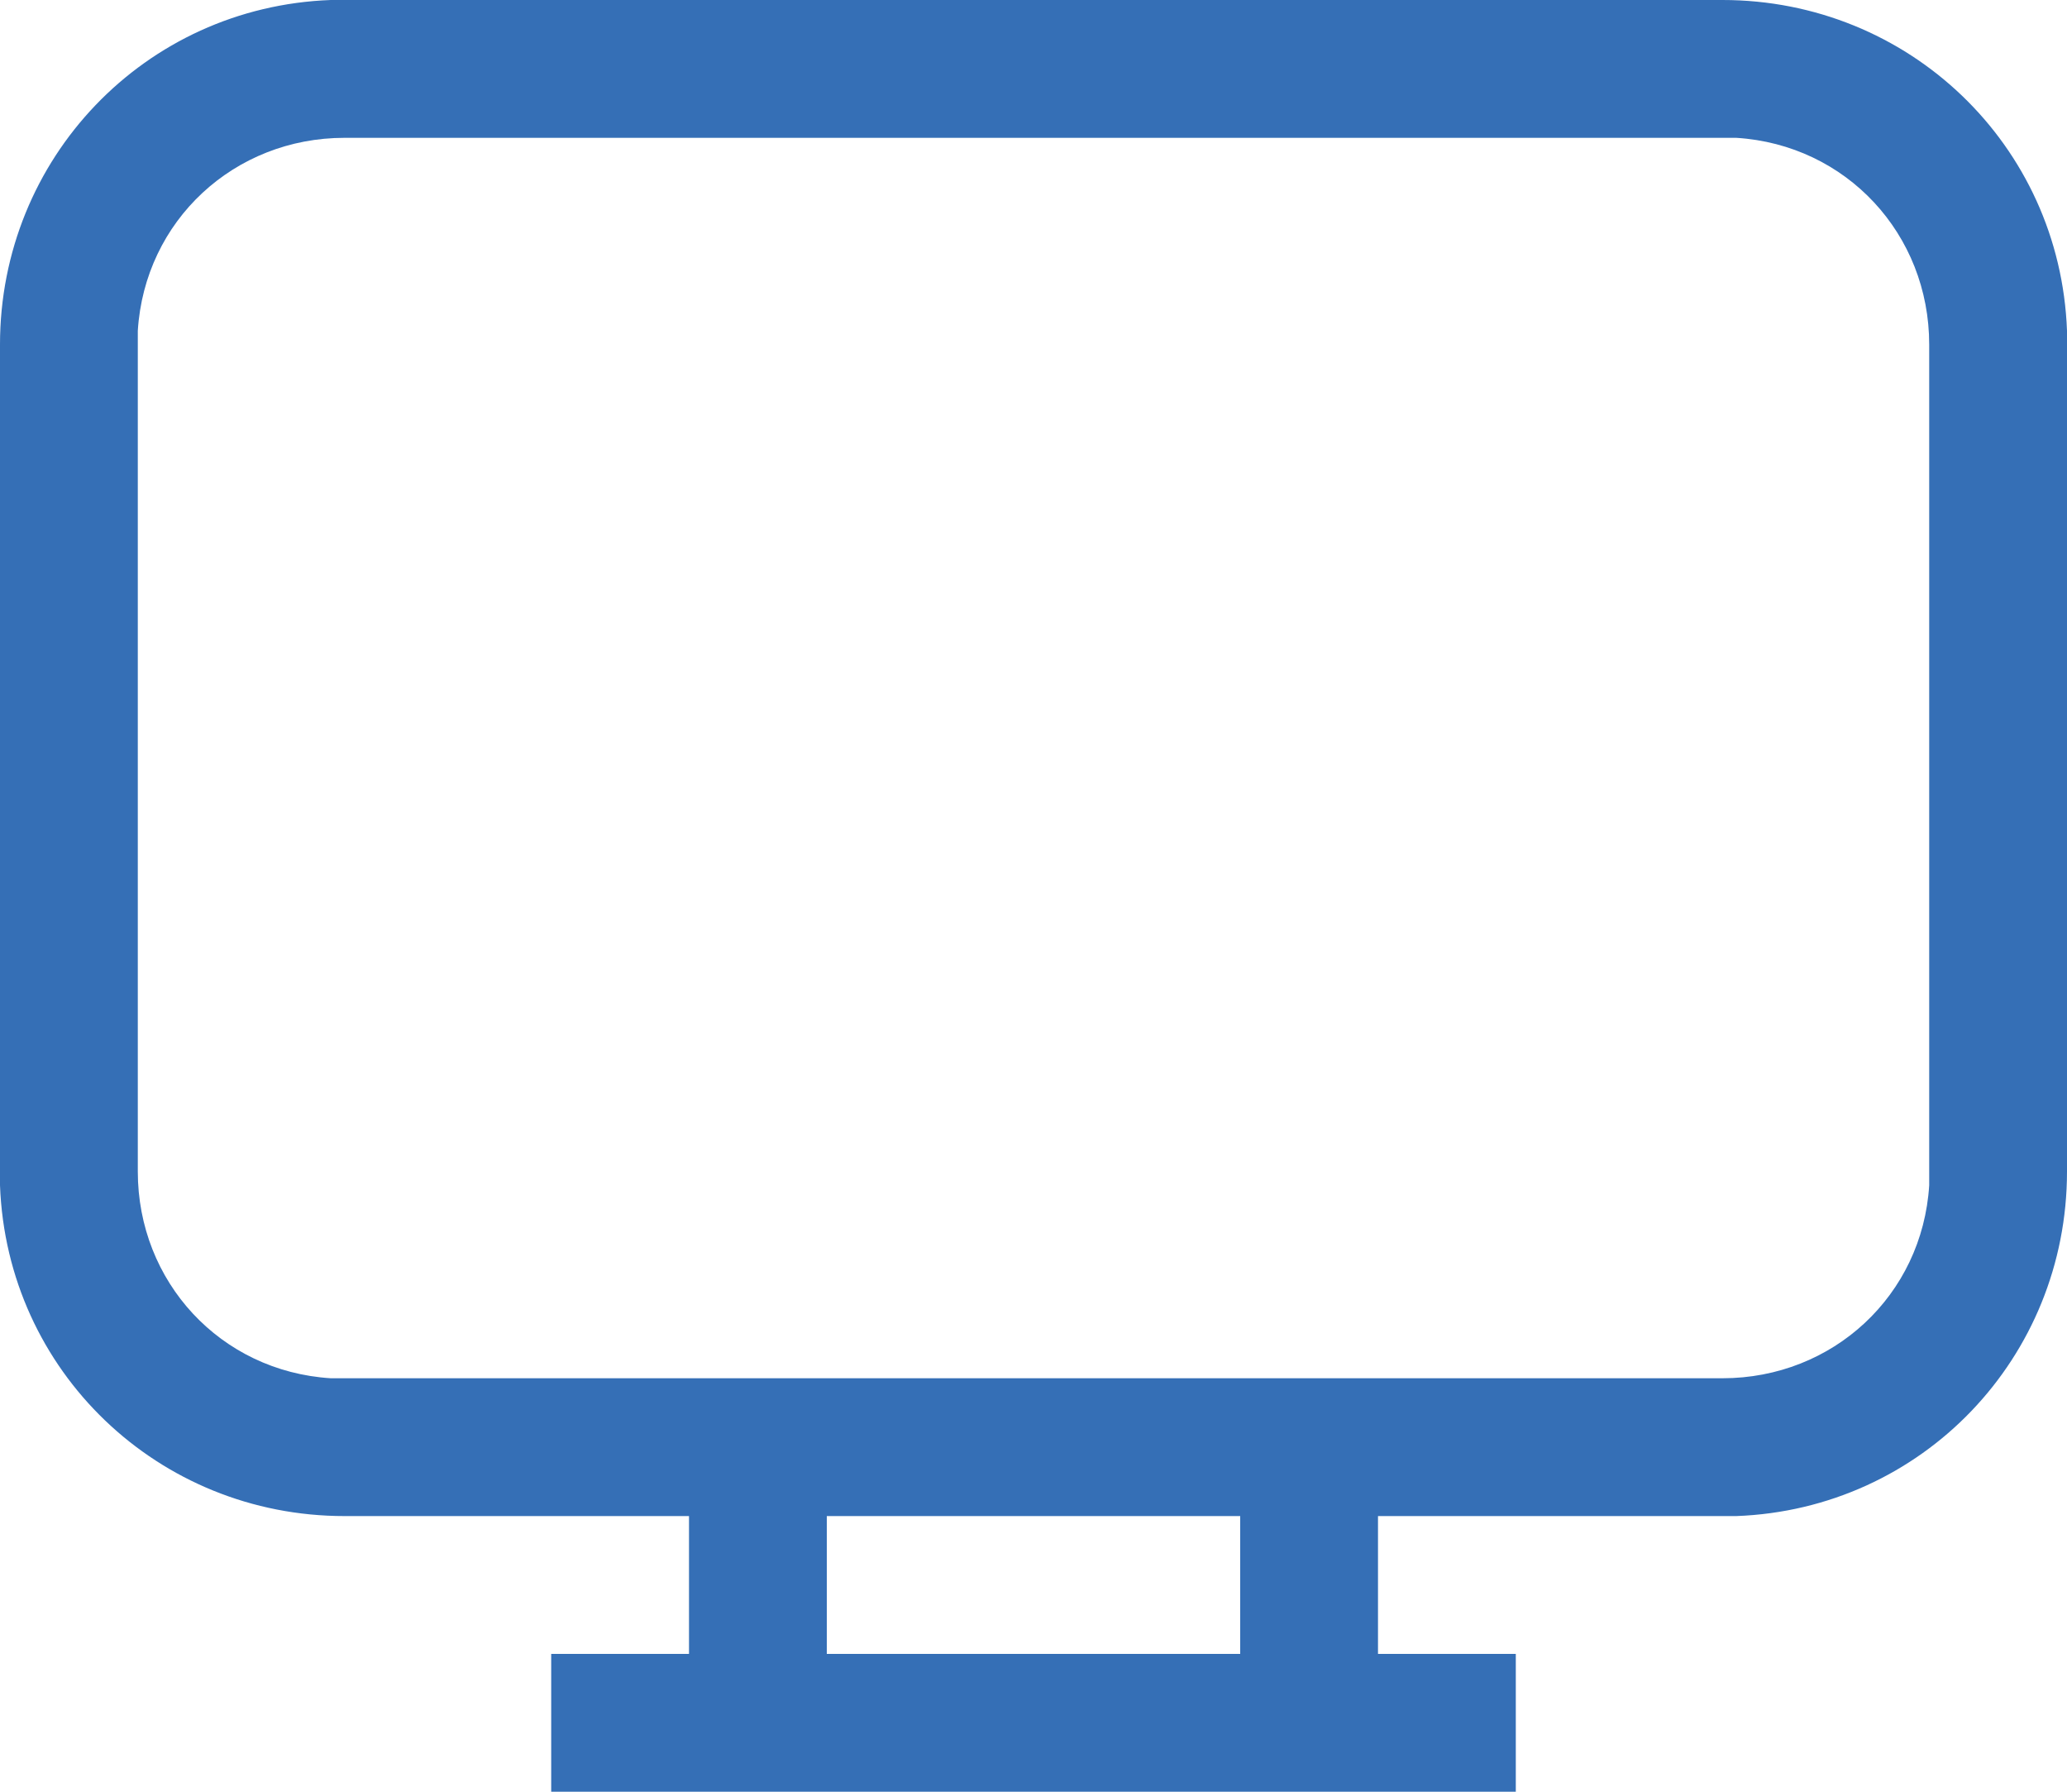 <?xml version="1.0" encoding="utf-8"?>
<!-- Generator: Adobe Illustrator 25.3.0, SVG Export Plug-In . SVG Version: 6.00 Build 0)  -->
<svg version="1.1" id="Calque_1" xmlns="http://www.w3.org/2000/svg" xmlns:xlink="http://www.w3.org/1999/xlink" x="0px" y="0px"
	 viewBox="0 0 30 26" style="enable-background:new 0 0 30 26;" xml:space="preserve">
<style type="text/css">
	.st0{fill:#356FB6;}
</style>
<path class="st0" d="M8,26v-2h2v-2H5c-2.7,0-4.9-2.1-5-4.8L0,17V5c0-2.7,2.1-4.9,4.8-5L5,0h20c2.7,0,4.9,2.1,5,4.8L30,5v12
	c0,2.7-2.1,4.9-4.8,5L25,22h-5v2h2v2H8z M18,22h-6v2h6V22z M25,2H5C3.4,2,2.1,3.2,2,4.8L2,5v12c0,1.6,1.2,2.9,2.8,3L5,20h20
	c1.6,0,2.9-1.2,3-2.8l0-0.2V5c0-1.6-1.2-2.9-2.8-3L25,2z"/>
</svg>
